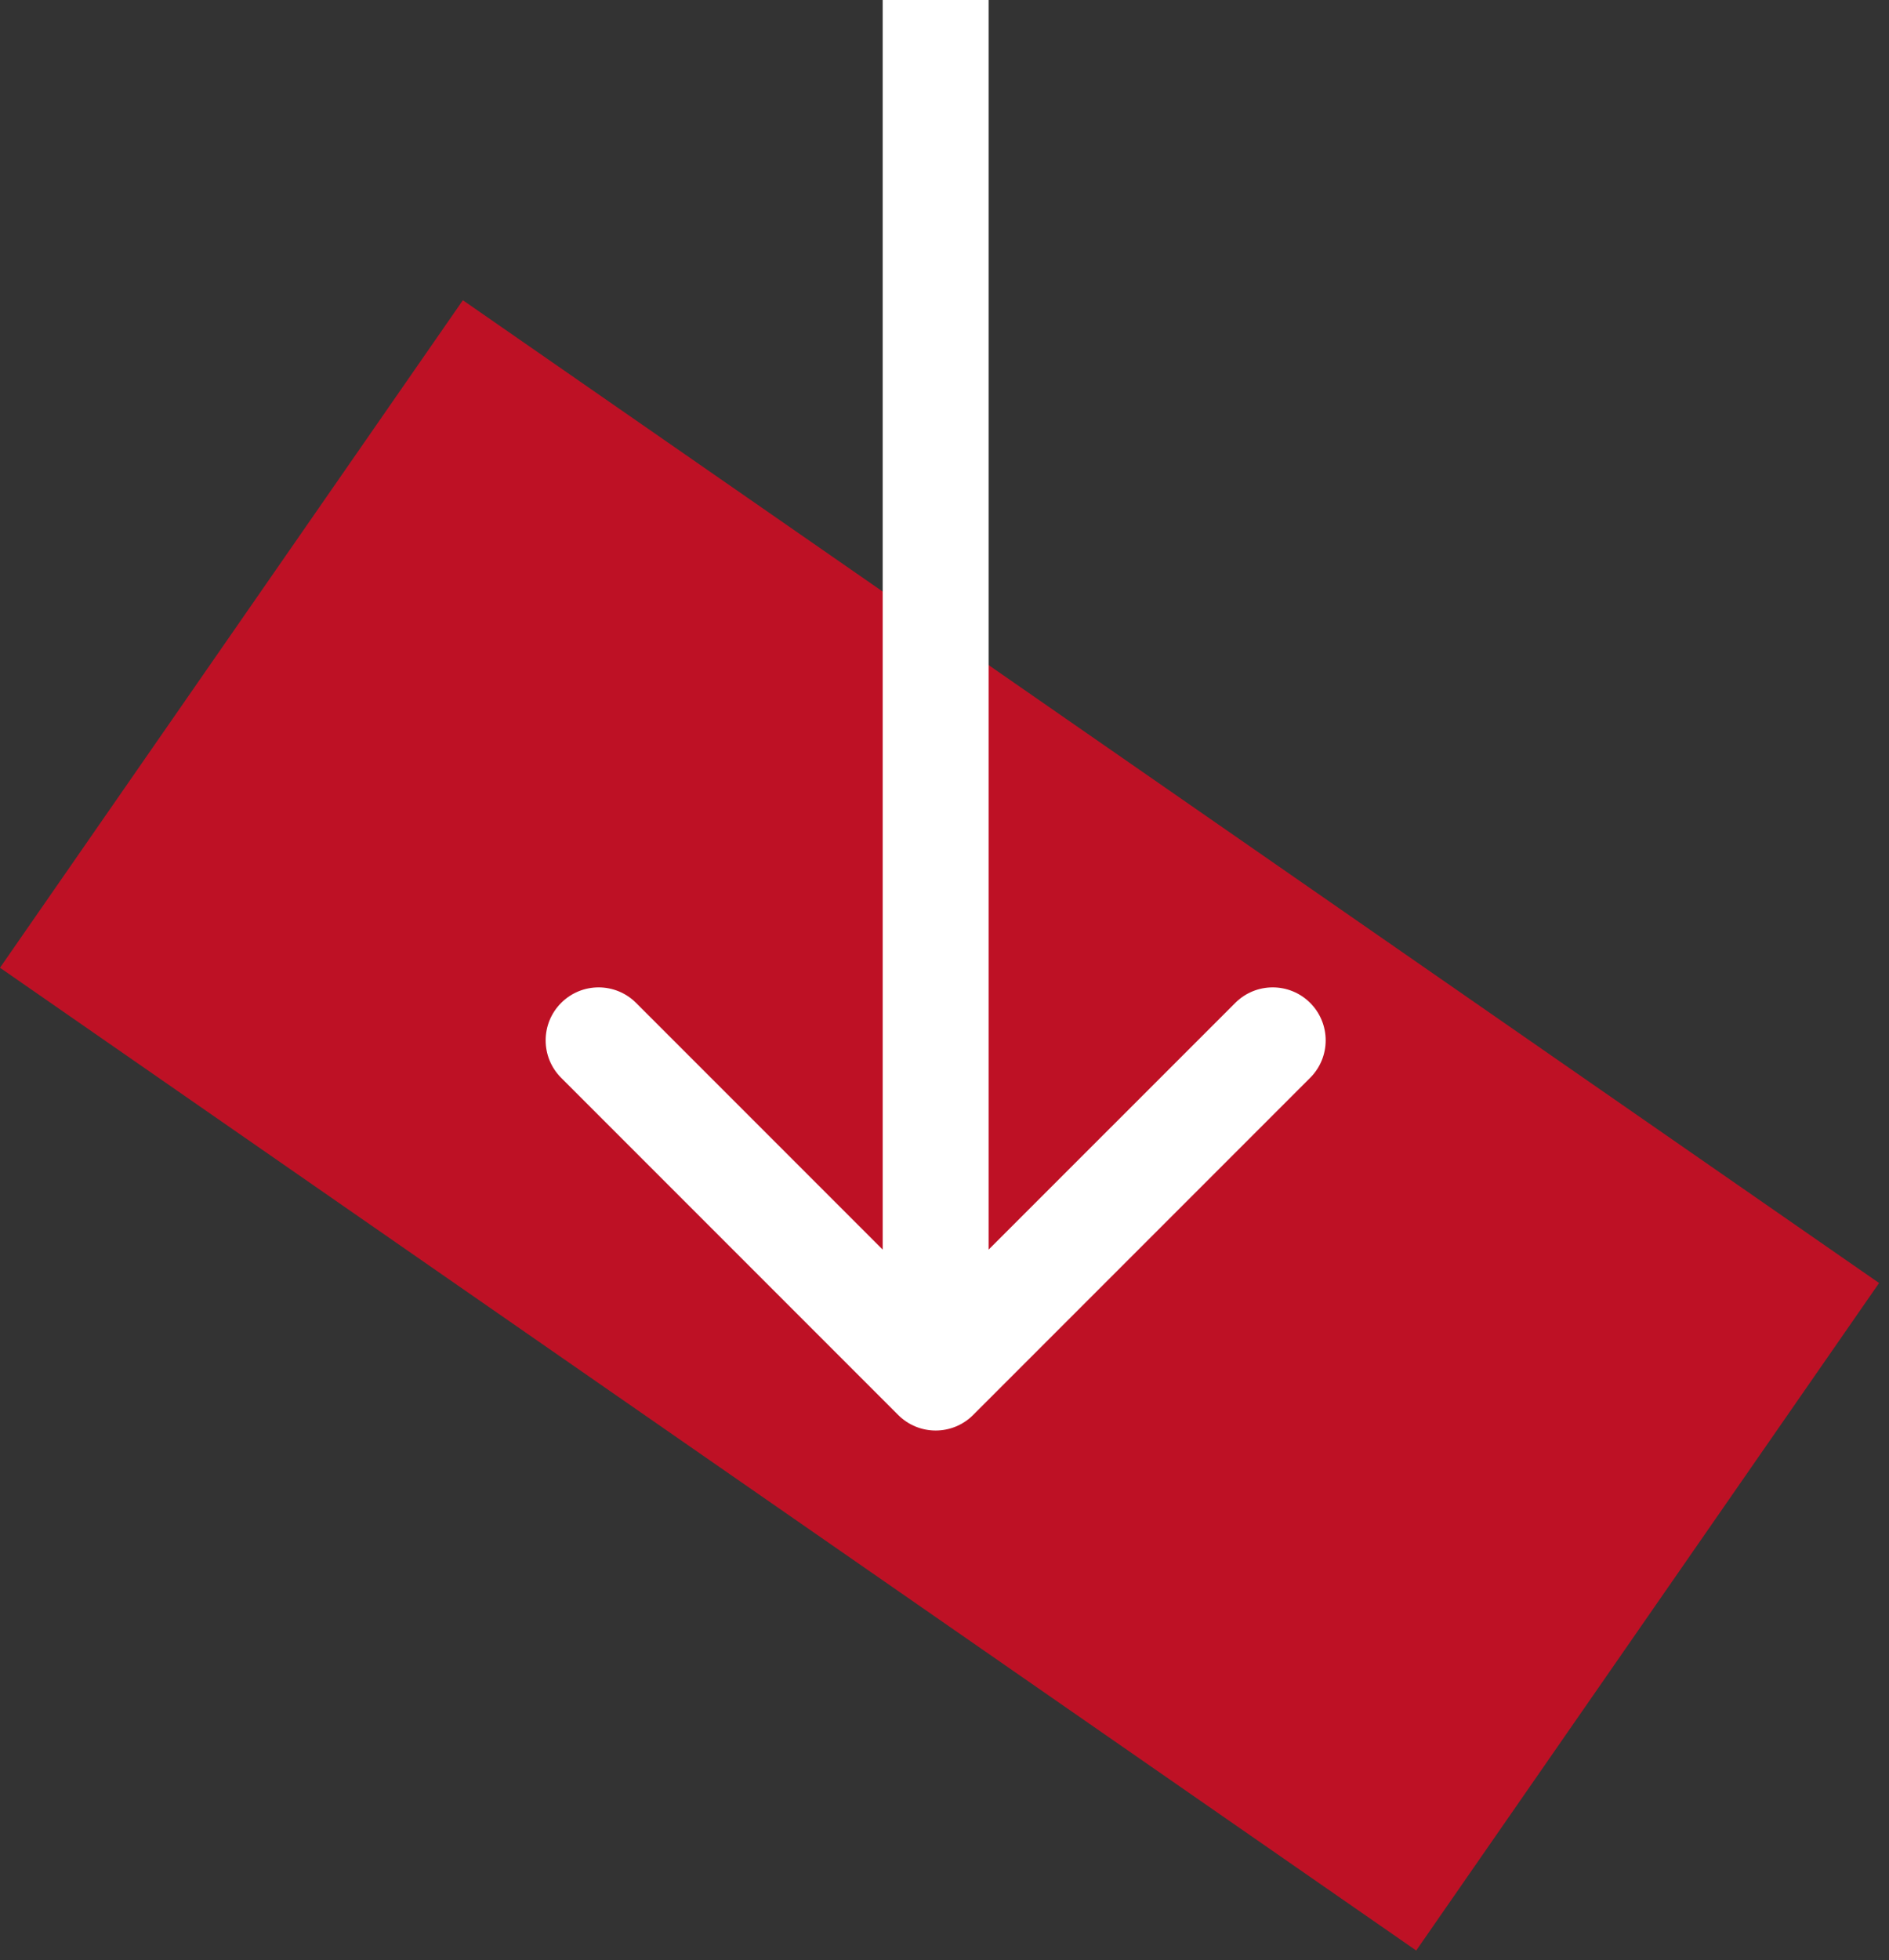 <svg width="107" height="111" viewBox="0 0 107 111" fill="none" xmlns="http://www.w3.org/2000/svg">
<rect x="0" y="0" width="107" height="111" fill="#333333" stroke="none"/>
<rect x="26.219" y="17" width="97.631" height="46" transform="rotate(34.749 26.219 17)" fill="#BE1125"/>
<path d="M50.878 80.121C52.05 81.293 53.949 81.293 55.121 80.121L74.213 61.029C75.384 59.858 75.384 57.958 74.213 56.787C73.041 55.615 71.142 55.615 69.97 56.787L52.999 73.757L36.029 56.787C34.857 55.615 32.958 55.615 31.786 56.787C30.615 57.958 30.615 59.858 31.786 61.029L50.878 80.121ZM49.999 -1.31134e-07L49.999 78L55.999 78L55.999 1.31134e-07L49.999 -1.31134e-07Z" fill="white"/>
</svg>
